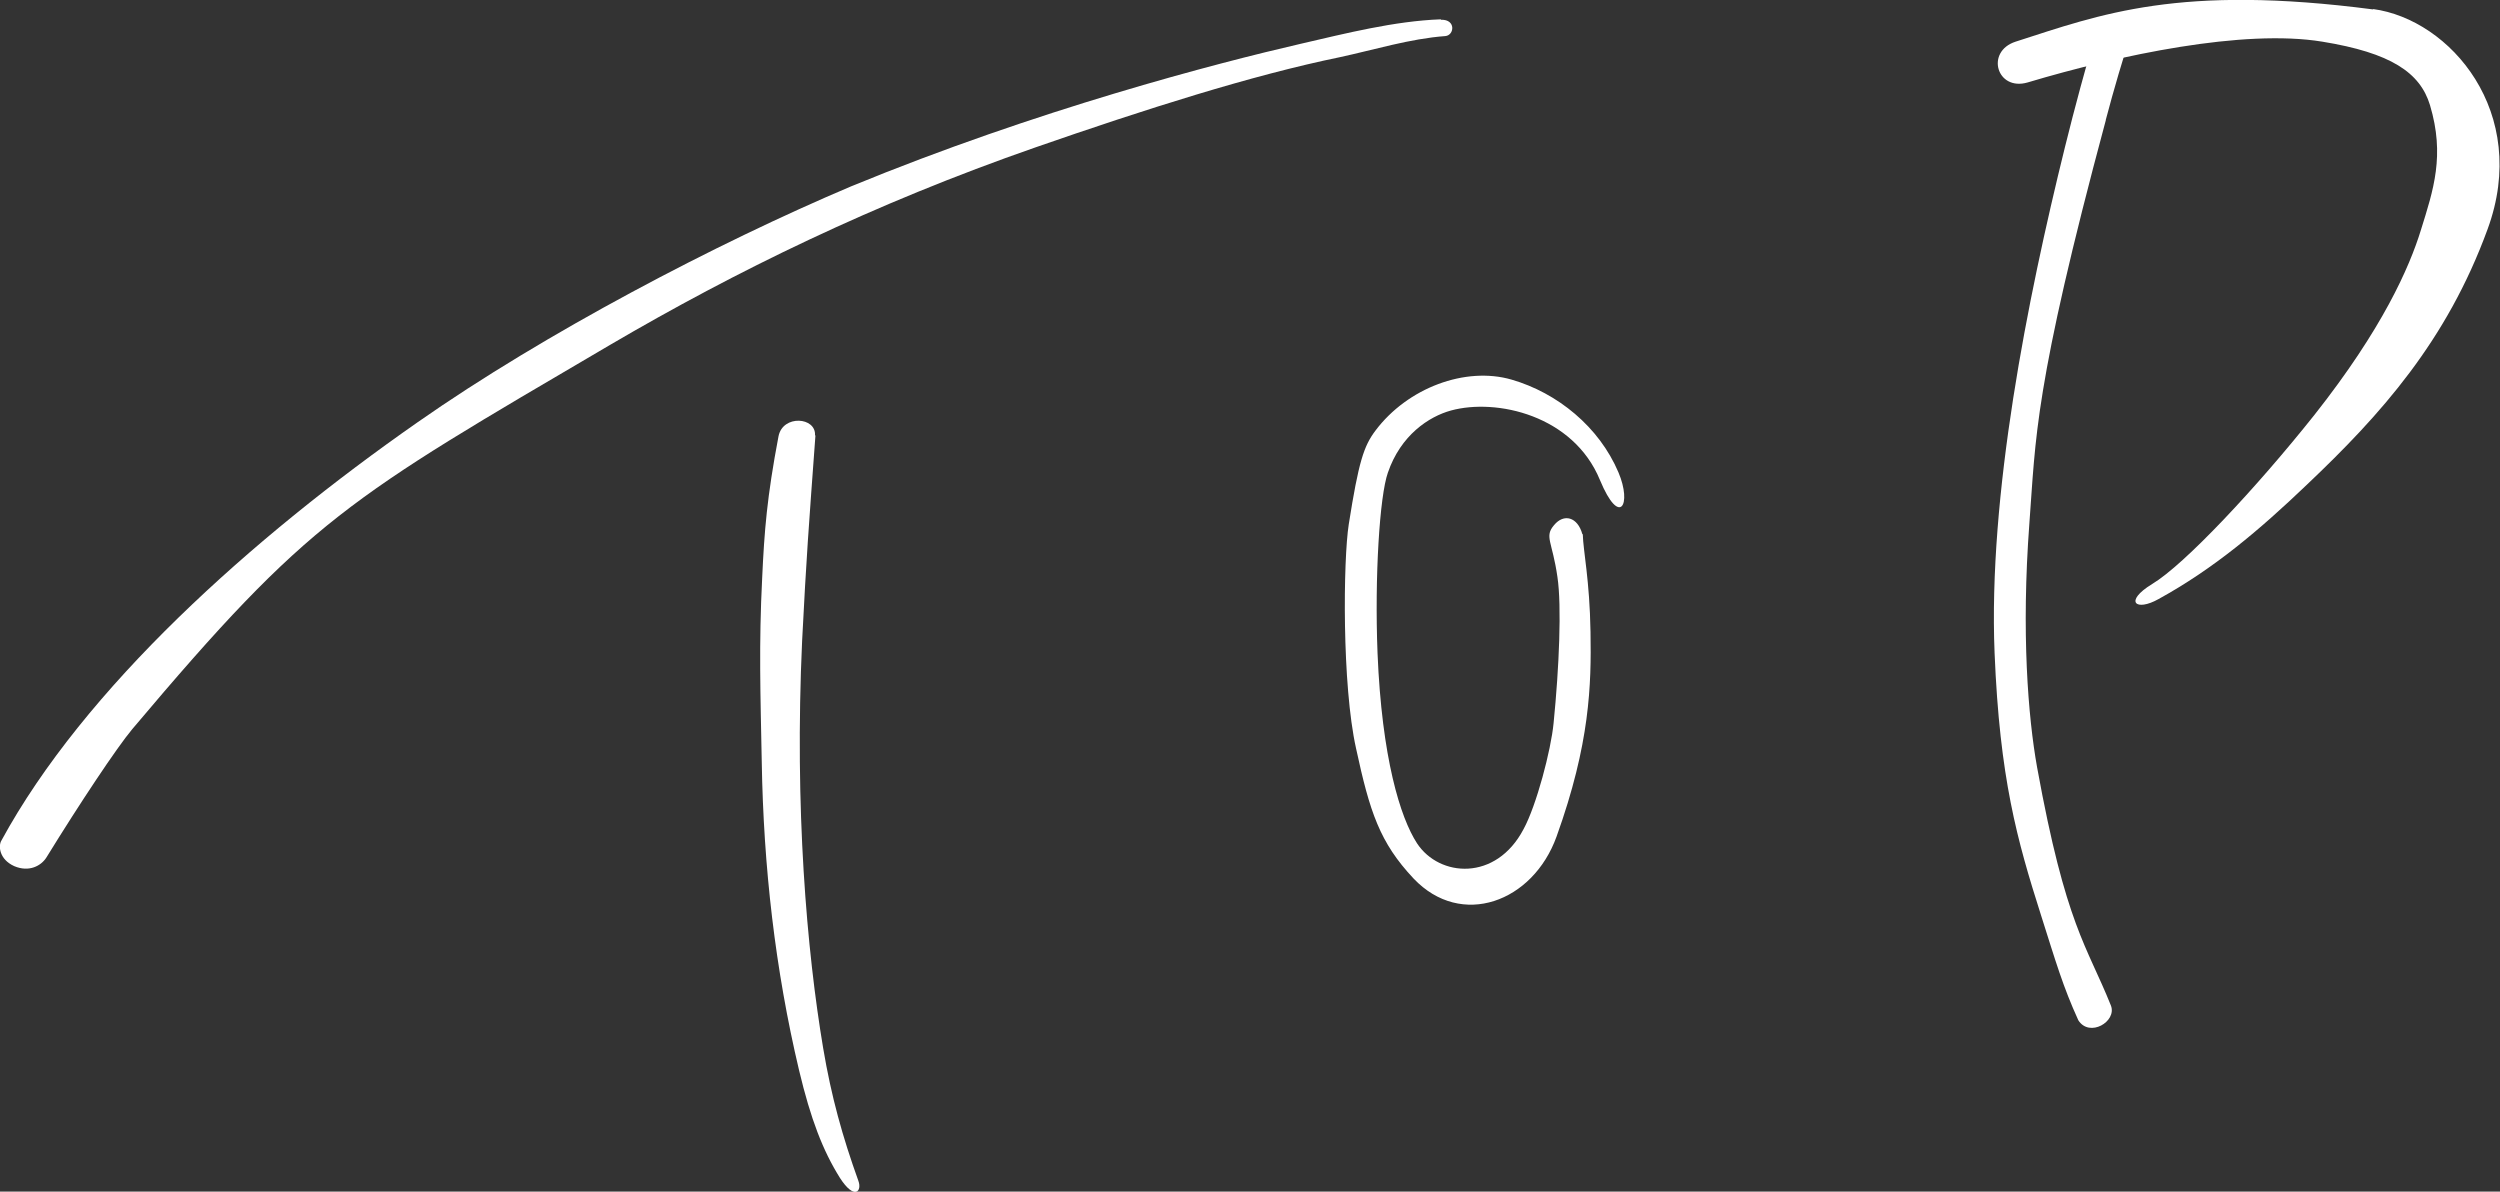 <?xml version="1.0" encoding="UTF-8"?>
<svg id="_レイヤー_2" data-name="レイヤー 2" xmlns="http://www.w3.org/2000/svg" viewBox="0 0 58.22 27.75">
  <rect x="0" y="0" width="58.22" height="27.75" fill="#333333" stroke="none"/>
  <defs>
    <style>
      .cls-1 {
        fill-rule: evenodd;
      }

      .cls-1, .cls-2 {
        fill: #fff;
        stroke-width: 0px;
      }
    </style>
  </defs>
  <g id="_レイアウト" data-name="レイアウト">
    <g>
      <path class="cls-1" d="M36.85,12.44c-.11-.4-.43-.49-.66-.21-.23.27-.04.37.08,1.21.1.67.04,2.1-.09,3.4-.06.63-.4,1.92-.7,2.47-.64,1.22-1.96,1.12-2.48.33-.39-.6-.82-1.99-.92-4.43-.07-1.79.05-3.66.24-4.2.3-.88.96-1.31,1.47-1.45,1.06-.29,2.85.11,3.47,1.62.46,1.11.75.57.43-.18-.45-1.06-1.42-1.85-2.49-2.16-1.07-.31-2.42.19-3.17,1.19-.27.36-.39.72-.62,2.18-.13.83-.16,3.74.17,5.22.32,1.48.55,2.19,1.34,3.03,1.11,1.17,2.78.55,3.33-.98.78-2.17.81-3.53.79-4.76-.02-1.22-.17-1.88-.18-2.28Z"/>
      <g>
        <path class="cls-1" d="M18.99,10.14c-.16,2.18-.21,2.82-.31,4.78-.18,3.92.11,7.22.49,9.49.19,1.13.45,2.06.82,3.09.09.24-.09.46-.43-.07-.4-.64-.68-1.37-.95-2.5-.56-2.36-.83-4.76-.87-7.18-.03-1.59-.07-2.72.01-4.3.05-1.08.11-1.87.38-3.29.1-.51.88-.45.85-.02Z"/>
        <path class="cls-2" d="M33.55.45c-1.08.04-2.22.33-3.26.57-1.95.45-6.12,1.53-10.47,3.32-3.14,1.33-7.13,3.42-10.09,5.49C5.86,12.53,1.96,16.03.03,19.58c-.07.12-.05.43.3.59.35.15.63-.01.75-.2.77-1.25,1.64-2.56,2-2.99,4.14-4.91,4.98-5.34,11.13-8.95,2.92-1.71,6.12-3.28,9.91-4.6,2.53-.88,5.04-1.68,7.09-2.1.79-.17,1.63-.43,2.45-.49.21-.02.25-.39-.1-.38Z"/>
      </g>
      <path class="cls-1" d="M49.04,2.79c.19-.72.4-1.43.6-2.04-.06.02-.72-.05-.8-.1-.27.92-.52,1.84-.75,2.77-.88,3.56-1.79,8.12-1.64,11.79.12,2.91.52,4.34,1.08,6.1.35,1.1.51,1.66.87,2.45.26.41.9.03.76-.34-.56-1.4-1.05-1.86-1.72-5.55-.21-1.17-.37-3.14-.18-5.68.15-1.98.1-3.14,1.78-9.39Z"/>
      <path class="cls-1" d="M55.27.22c-4.52-.59-6.34.11-8.33.75-.71.23-.44,1.16.28.95,2.14-.64,5.03-1.25,6.86-.95,1.6.26,2.28.72,2.51,1.48.35,1.17.08,1.97-.21,2.9-.27.88-.9,2.31-2.48,4.31-1.36,1.71-3.03,3.49-3.78,3.94-.67.41-.38.65.15.35,1.29-.71,2.34-1.6,3.45-2.66,1.73-1.64,3.26-3.35,4.21-5.95,1-2.72-.87-4.89-2.67-5.13Z"/>
    </g>
  </g>
</svg>